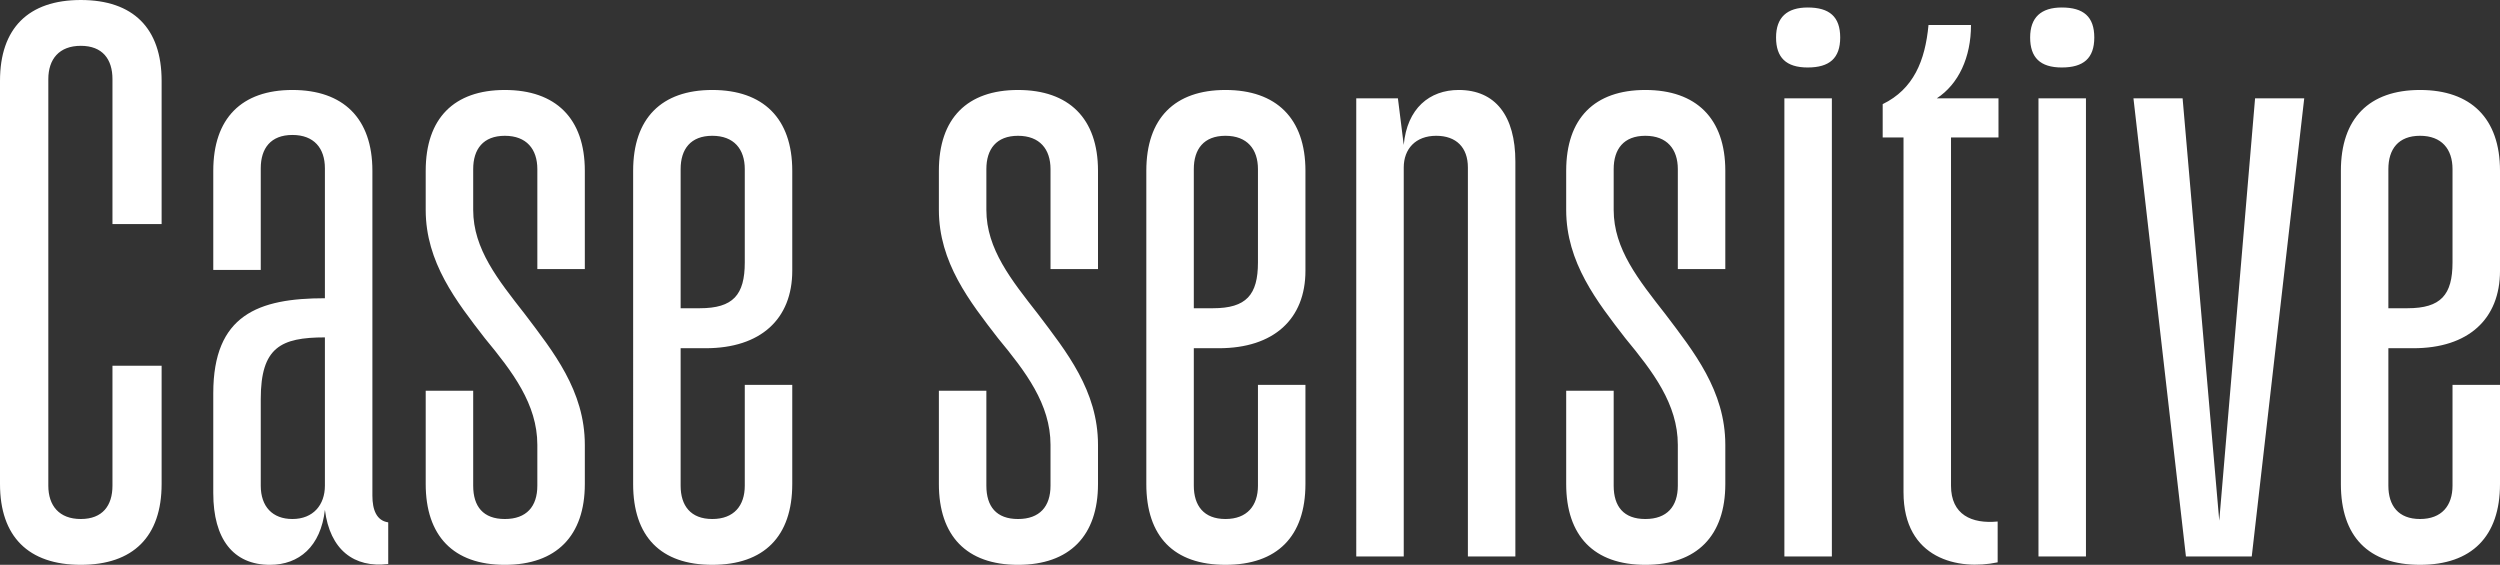 <?xml version="1.0" encoding="UTF-8"?> <svg xmlns="http://www.w3.org/2000/svg" id="Layer_2" viewBox="0 0 330.1 74.58"><rect x="0" y="0" width="330.1" height="74.58" fill="#333333" stroke="none"/><defs><style>.cls-1{fill:#fff;}</style></defs><g id="Layer_1-2"><path class="cls-1" d="M0,63.91V10.67C0,3.74,3.74,0,10.67,0s10.67,3.74,10.67,10.67V29.59h-6.49V10.45c0-2.64-1.32-4.4-4.18-4.4s-4.29,1.76-4.29,4.4v53.68c0,2.64,1.43,4.4,4.29,4.4s4.18-1.76,4.18-4.4v-15.84h6.49v15.62c0,6.93-3.74,10.67-10.67,10.67S0,70.84,0,63.91Zm28.16,1.21v-13.2c0-10.34,5.94-12.54,14.74-12.54V22.22c0-2.64-1.43-4.4-4.29-4.4s-4.18,1.76-4.18,4.4v13.42h-6.27v-13.09c0-6.93,3.74-10.67,10.45-10.67s10.56,3.74,10.56,10.67v42.9c0,1.87,.55,3.3,2.09,3.52v5.5c-4.51,.55-7.7-1.87-8.36-7.15-.55,4.84-3.41,7.26-7.26,7.26-4.84,0-7.48-3.41-7.48-9.46Zm10.45,3.41c2.75,0,4.29-1.87,4.29-4.4v-19.58c-5.83,0-8.47,1.32-8.47,8.14v11.44c0,2.75,1.54,4.4,4.18,4.4Zm17.6-4.62v-12.32h6.27v12.54c0,2.75,1.32,4.4,4.18,4.4s4.29-1.65,4.29-4.4v-5.39c0-5.39-3.3-9.68-6.93-14.08-3.74-4.84-7.81-10.01-7.81-16.94v-5.17c0-6.93,3.74-10.67,10.45-10.67s10.56,3.74,10.56,10.67v12.98h-6.27v-13.2c0-2.64-1.43-4.4-4.29-4.4s-4.18,1.76-4.18,4.4v5.39c0,5.17,3.3,9.24,6.82,13.75,3.74,4.95,7.92,10.12,7.92,17.27v5.17c0,6.82-3.74,10.67-10.56,10.67s-10.45-3.85-10.45-10.67Zm27.39,0V22.55c0-6.93,3.74-10.67,10.45-10.67s10.56,3.74,10.56,10.67v13.2c0,6.38-4.18,10.23-11.44,10.23h-3.3v18.15c0,2.64,1.32,4.4,4.18,4.4s4.29-1.76,4.29-4.4v-13.31h6.27v13.09c0,6.93-3.74,10.67-10.56,10.67s-10.45-3.74-10.45-10.67Zm8.8-23.21c4.4,0,5.94-1.76,5.94-6.05v-12.32c0-2.64-1.43-4.4-4.29-4.4s-4.18,1.76-4.18,4.4v18.37h2.53Zm31.57,23.21v-12.32h6.27v12.54c0,2.75,1.32,4.4,4.18,4.4s4.29-1.65,4.29-4.4v-5.39c0-5.39-3.3-9.68-6.93-14.08-3.74-4.84-7.81-10.01-7.81-16.94v-5.17c0-6.93,3.74-10.67,10.45-10.67s10.56,3.74,10.56,10.67v12.98h-6.27v-13.2c0-2.64-1.43-4.4-4.29-4.4s-4.18,1.76-4.18,4.4v5.39c0,5.17,3.3,9.24,6.82,13.75,3.74,4.95,7.92,10.12,7.92,17.27v5.17c0,6.82-3.74,10.67-10.56,10.67s-10.45-3.85-10.45-10.67Zm27.39,0V22.55c0-6.93,3.74-10.67,10.45-10.67s10.56,3.74,10.56,10.67v13.2c0,6.38-4.18,10.23-11.44,10.23h-3.3v18.15c0,2.64,1.32,4.4,4.18,4.4s4.29-1.76,4.29-4.4v-13.31h6.27v13.09c0,6.93-3.74,10.67-10.56,10.67s-10.45-3.74-10.45-10.67Zm8.8-23.21c4.4,0,5.94-1.76,5.94-6.05v-12.32c0-2.64-1.43-4.4-4.29-4.4s-4.18,1.76-4.18,4.4v18.37h2.53Zm29.48-22.77c-2.75,0-4.29,1.76-4.29,4.18v51.37h-6.27V12.98h5.5l.77,6.16c.44-4.84,3.41-7.26,7.26-7.26,4.84,0,7.48,3.41,7.48,9.46v52.14h-6.27V22.11c0-2.64-1.54-4.18-4.18-4.18Zm17.16,45.98v-12.32h6.27v12.54c0,2.75,1.32,4.4,4.18,4.4s4.29-1.65,4.29-4.4v-5.39c0-5.39-3.3-9.68-6.93-14.08-3.74-4.84-7.81-10.01-7.81-16.94v-5.17c0-6.93,3.74-10.67,10.45-10.67s10.56,3.74,10.56,10.67v12.98h-6.27v-13.2c0-2.64-1.43-4.4-4.29-4.4s-4.18,1.76-4.18,4.4v5.39c0,5.17,3.3,9.24,6.82,13.75,3.74,4.95,7.92,10.12,7.92,17.27v5.17c0,6.82-3.74,10.67-10.56,10.67s-10.45-3.85-10.45-10.67ZM238.69,.99c2.86,0,4.29,1.21,4.29,3.96s-1.43,3.96-4.29,3.96-4.18-1.32-4.18-3.96,1.43-3.96,4.18-3.96Zm-3.08,11.99h6.27v60.5h-6.27V12.98Zm15.73,52.03V18.15h-2.75v-4.4c4.07-1.98,5.61-5.72,6.05-10.45h5.61c0,4.29-1.65,7.81-4.51,9.68h8.14v5.17h-6.27v45.98c0,3.85,2.75,5.06,6.16,4.73v5.39c-5.17,1.1-12.43-.44-12.43-9.24ZM272.24,.99c2.86,0,4.29,1.21,4.29,3.96s-1.43,3.96-4.29,3.96-4.18-1.32-4.18-3.96,1.43-3.96,4.18-3.96Zm-3.08,11.99h6.27v60.5h-6.27V12.98Zm12.54,0h6.49l4.84,55.77,4.73-55.77h6.49l-6.93,60.5h-8.69l-6.93-60.5Zm27.39,50.93V22.55c0-6.93,3.74-10.67,10.45-10.67s10.56,3.74,10.56,10.67v13.2c0,6.38-4.18,10.23-11.44,10.23h-3.3v18.15c0,2.64,1.32,4.4,4.18,4.4s4.29-1.76,4.29-4.4v-13.31h6.27v13.09c0,6.93-3.74,10.67-10.56,10.67s-10.45-3.74-10.45-10.67Zm8.8-23.21c4.4,0,5.94-1.76,5.94-6.05v-12.32c0-2.64-1.43-4.4-4.29-4.4s-4.18,1.76-4.18,4.4v18.37h2.53Z"></path></g></svg> 